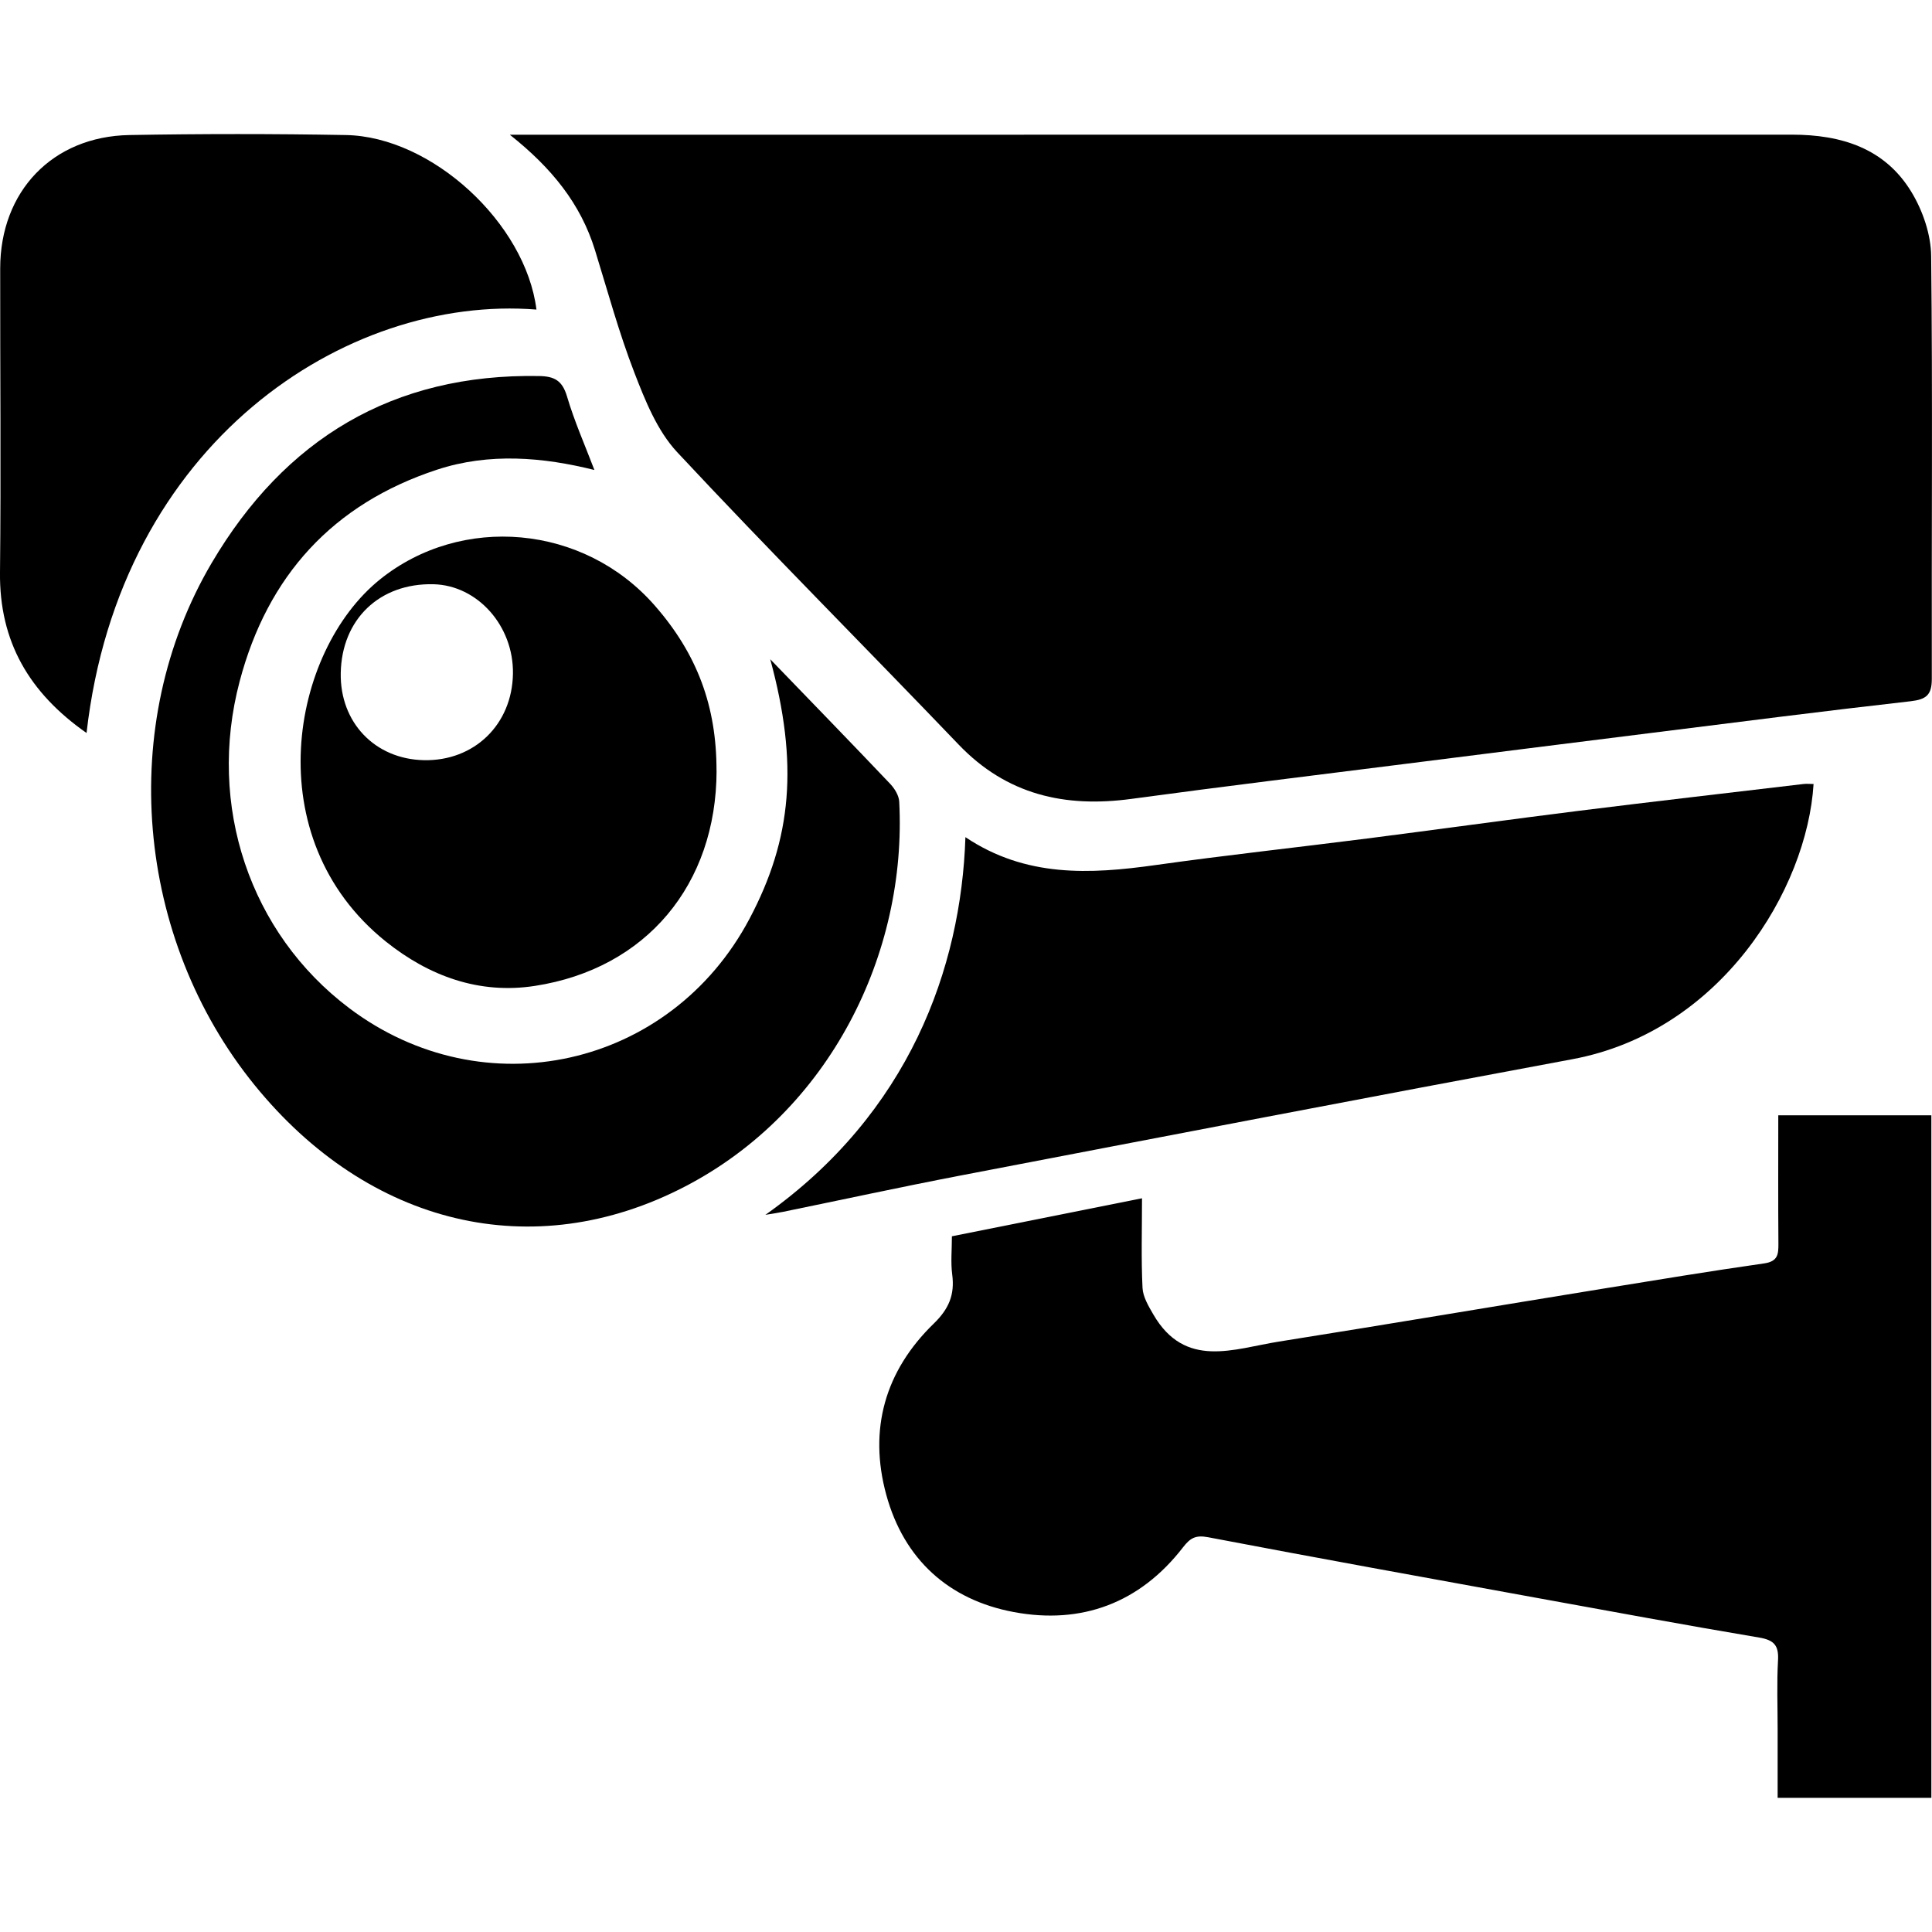 <?xml version="1.0" encoding="UTF-8"?> <svg xmlns="http://www.w3.org/2000/svg" id="Layer_1" data-name="Layer 1" viewBox="0 0 300 300"><path d="M79.2,20.92h3.43c65.21,0,130.41,0,195.62-.01,7.66,0,14.44,2.1,18.56,8.91,1.76,2.9,3.03,6.6,3.06,9.96,.24,21.88,.05,43.76,.1,65.64,0,2.51-.87,3.19-3.3,3.47-13.35,1.51-26.68,3.22-40.02,4.89-12.69,1.58-25.39,3.19-38.08,4.79-14.29,1.81-28.6,3.54-42.88,5.48-10.33,1.4-19.37-.63-26.84-8.44-14.53-15.18-29.38-30.05-43.71-45.41-3.09-3.32-4.96-8-6.64-12.35-2.4-6.21-4.15-12.67-6.12-19.04-2.22-7.16-6.68-12.7-13.2-17.88Z"></path><path d="M147.81,191.97c10.07-2.01,19.72-3.94,29.52-5.9,0,4.93-.14,9.43,.08,13.91,.07,1.41,.94,2.85,1.68,4.13,4.94,8.52,12.51,5.32,19.51,4.21,16.75-2.66,33.47-5.48,50.21-8.2,8.37-1.36,16.74-2.74,25.13-3.94,2.15-.31,2.22-1.44,2.21-3.09-.05-6.56-.02-13.12-.02-19.91h23.77v105.99h-23.87c0-3.68,0-7.19,0-10.69,0-3.56-.14-7.12,.06-10.67,.13-2.29-.6-3.14-2.92-3.53-11.55-1.94-23.06-4.08-34.59-6.17-17-3.1-34.01-6.17-50.99-9.41-1.96-.37-2.78,.13-3.91,1.59-6.69,8.64-15.74,12-26.26,10.03-10.09-1.89-17.05-8.16-19.8-18.21-2.78-10.17-.19-19.24,7.37-26.58,2.35-2.28,3.28-4.48,2.87-7.61-.25-1.89-.05-3.83-.05-5.95Z"></path><path d="M149.92,130c9.35,6.26,19.31,5.76,29.49,4.33,10.94-1.54,21.94-2.73,32.9-4.13,10.96-1.4,21.91-2.93,32.88-4.3,11.61-1.45,23.23-2.78,34.85-4.16,.51-.06,1.04,0,1.57,0-1,16.33-14.36,38.45-37.49,42.74-31.74,5.9-63.45,12.01-95.16,18.09-9.15,1.76-18.27,3.74-27.4,5.61-.8,.16-1.61,.27-2.71,.46,22.31-15.81,30.39-38.29,31.06-58.64Z"></path><path d="M119.59,102.35c6.58,6.82,12.65,13.06,18.65,19.38,.68,.72,1.34,1.8,1.39,2.74,1.24,23.5-10.71,48.06-33.26,59.77-23.58,12.25-49.1,6.09-66.83-15.74-18.51-22.8-21.45-56.01-6.66-81.1,11.32-19.2,28.1-29.41,50.82-29.01,2.4,.04,3.61,.71,4.34,3.15,1.15,3.89,2.81,7.63,4.26,11.44-7.96-1.99-16.33-2.72-24.46-.04-16.14,5.31-26.3,16.46-30.63,32.87-5.09,19.27,1.58,39.09,17,50.72,20.89,15.77,49.88,9.31,62.16-13.84,6.63-12.5,7.63-24.12,3.23-40.34Z"></path><path d="M13.44,113.82C4.55,107.6-.12,99.64,0,88.87c.17-15.73,.01-31.45,.03-47.18,0-11.98,8.12-20.5,20.05-20.72,11.2-.2,22.41-.2,33.61,0,13.38,.23,27.93,13.7,29.61,27.1-29.54-2.34-64.73,20.6-69.86,65.74Z"></path><path d="M111.27,119.69c-.04,17.66-10.91,30.73-28.21,33.4-8.66,1.34-16.44-1.52-23.15-6.89-20.07-16.09-14.78-45.08-.89-56.24,12.61-10.13,31.59-8.58,42.66,4.08,6.57,7.51,9.6,15.62,9.58,25.66Zm-45.45-1.65c7.82,.16,13.7-5.53,13.83-13.41,.13-7.42-5.48-13.74-12.33-13.91-8.37-.2-14.27,5.44-14.41,13.81-.13,7.66,5.31,13.35,12.91,13.51Z"></path></svg> 